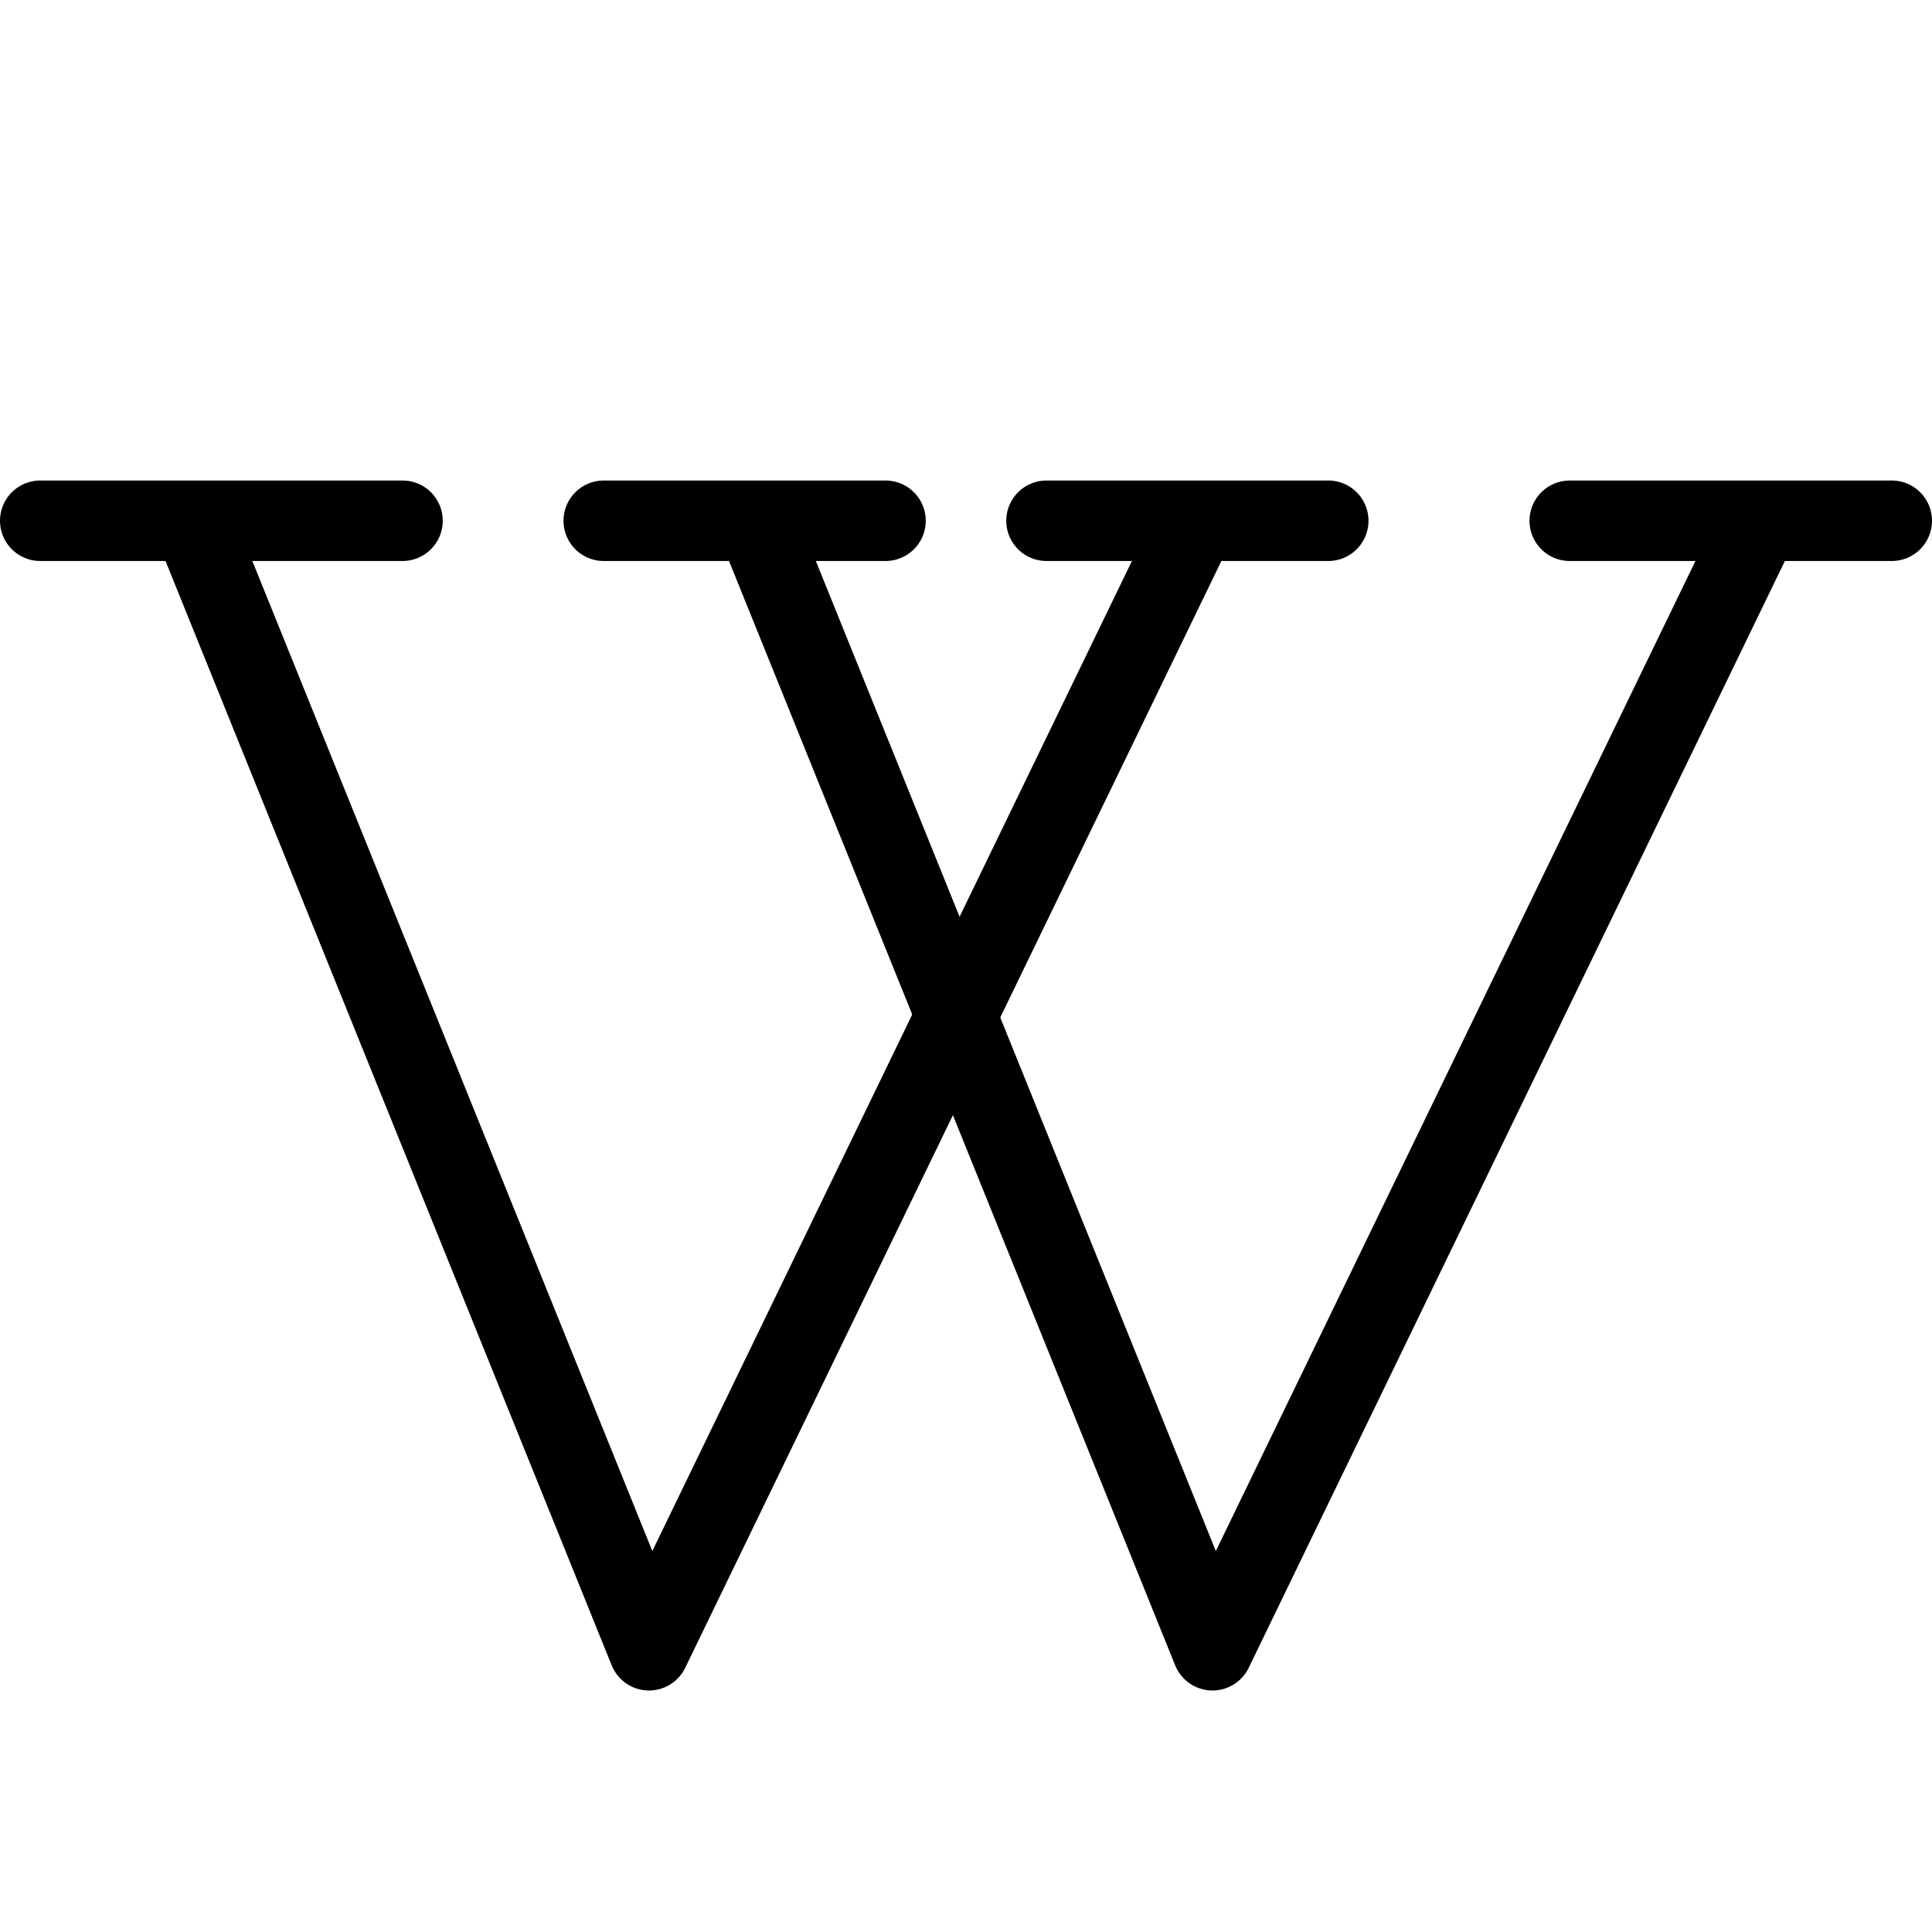 <svg viewBox="0 0 24 24" xmlns="http://www.w3.org/2000/svg"><g transform="matrix(1,0,0,1,0,0)"><path d="M2.406 6.5L8.062 20.5 14.844 6.5" fill="none" stroke="#000000" stroke-linecap="round" stroke-linejoin="round"></path><path d="M5 6.469L0.5 6.469" fill="none" stroke="#000000" stroke-linecap="round" stroke-linejoin="round"></path><path d="M16.5 6.469L13 6.469" fill="none" stroke="#000000" stroke-linecap="round" stroke-linejoin="round"></path><path d="M9.406 6.5L15.062 20.5 21.844 6.5" fill="none" stroke="#000000" stroke-linecap="round" stroke-linejoin="round"></path><path d="M11 6.469L7.5 6.469" fill="none" stroke="#000000" stroke-linecap="round" stroke-linejoin="round"></path><path d="M23.5 6.469L19.5 6.469" fill="none" stroke="#000000" stroke-linecap="round" stroke-linejoin="round"></path></g></svg>